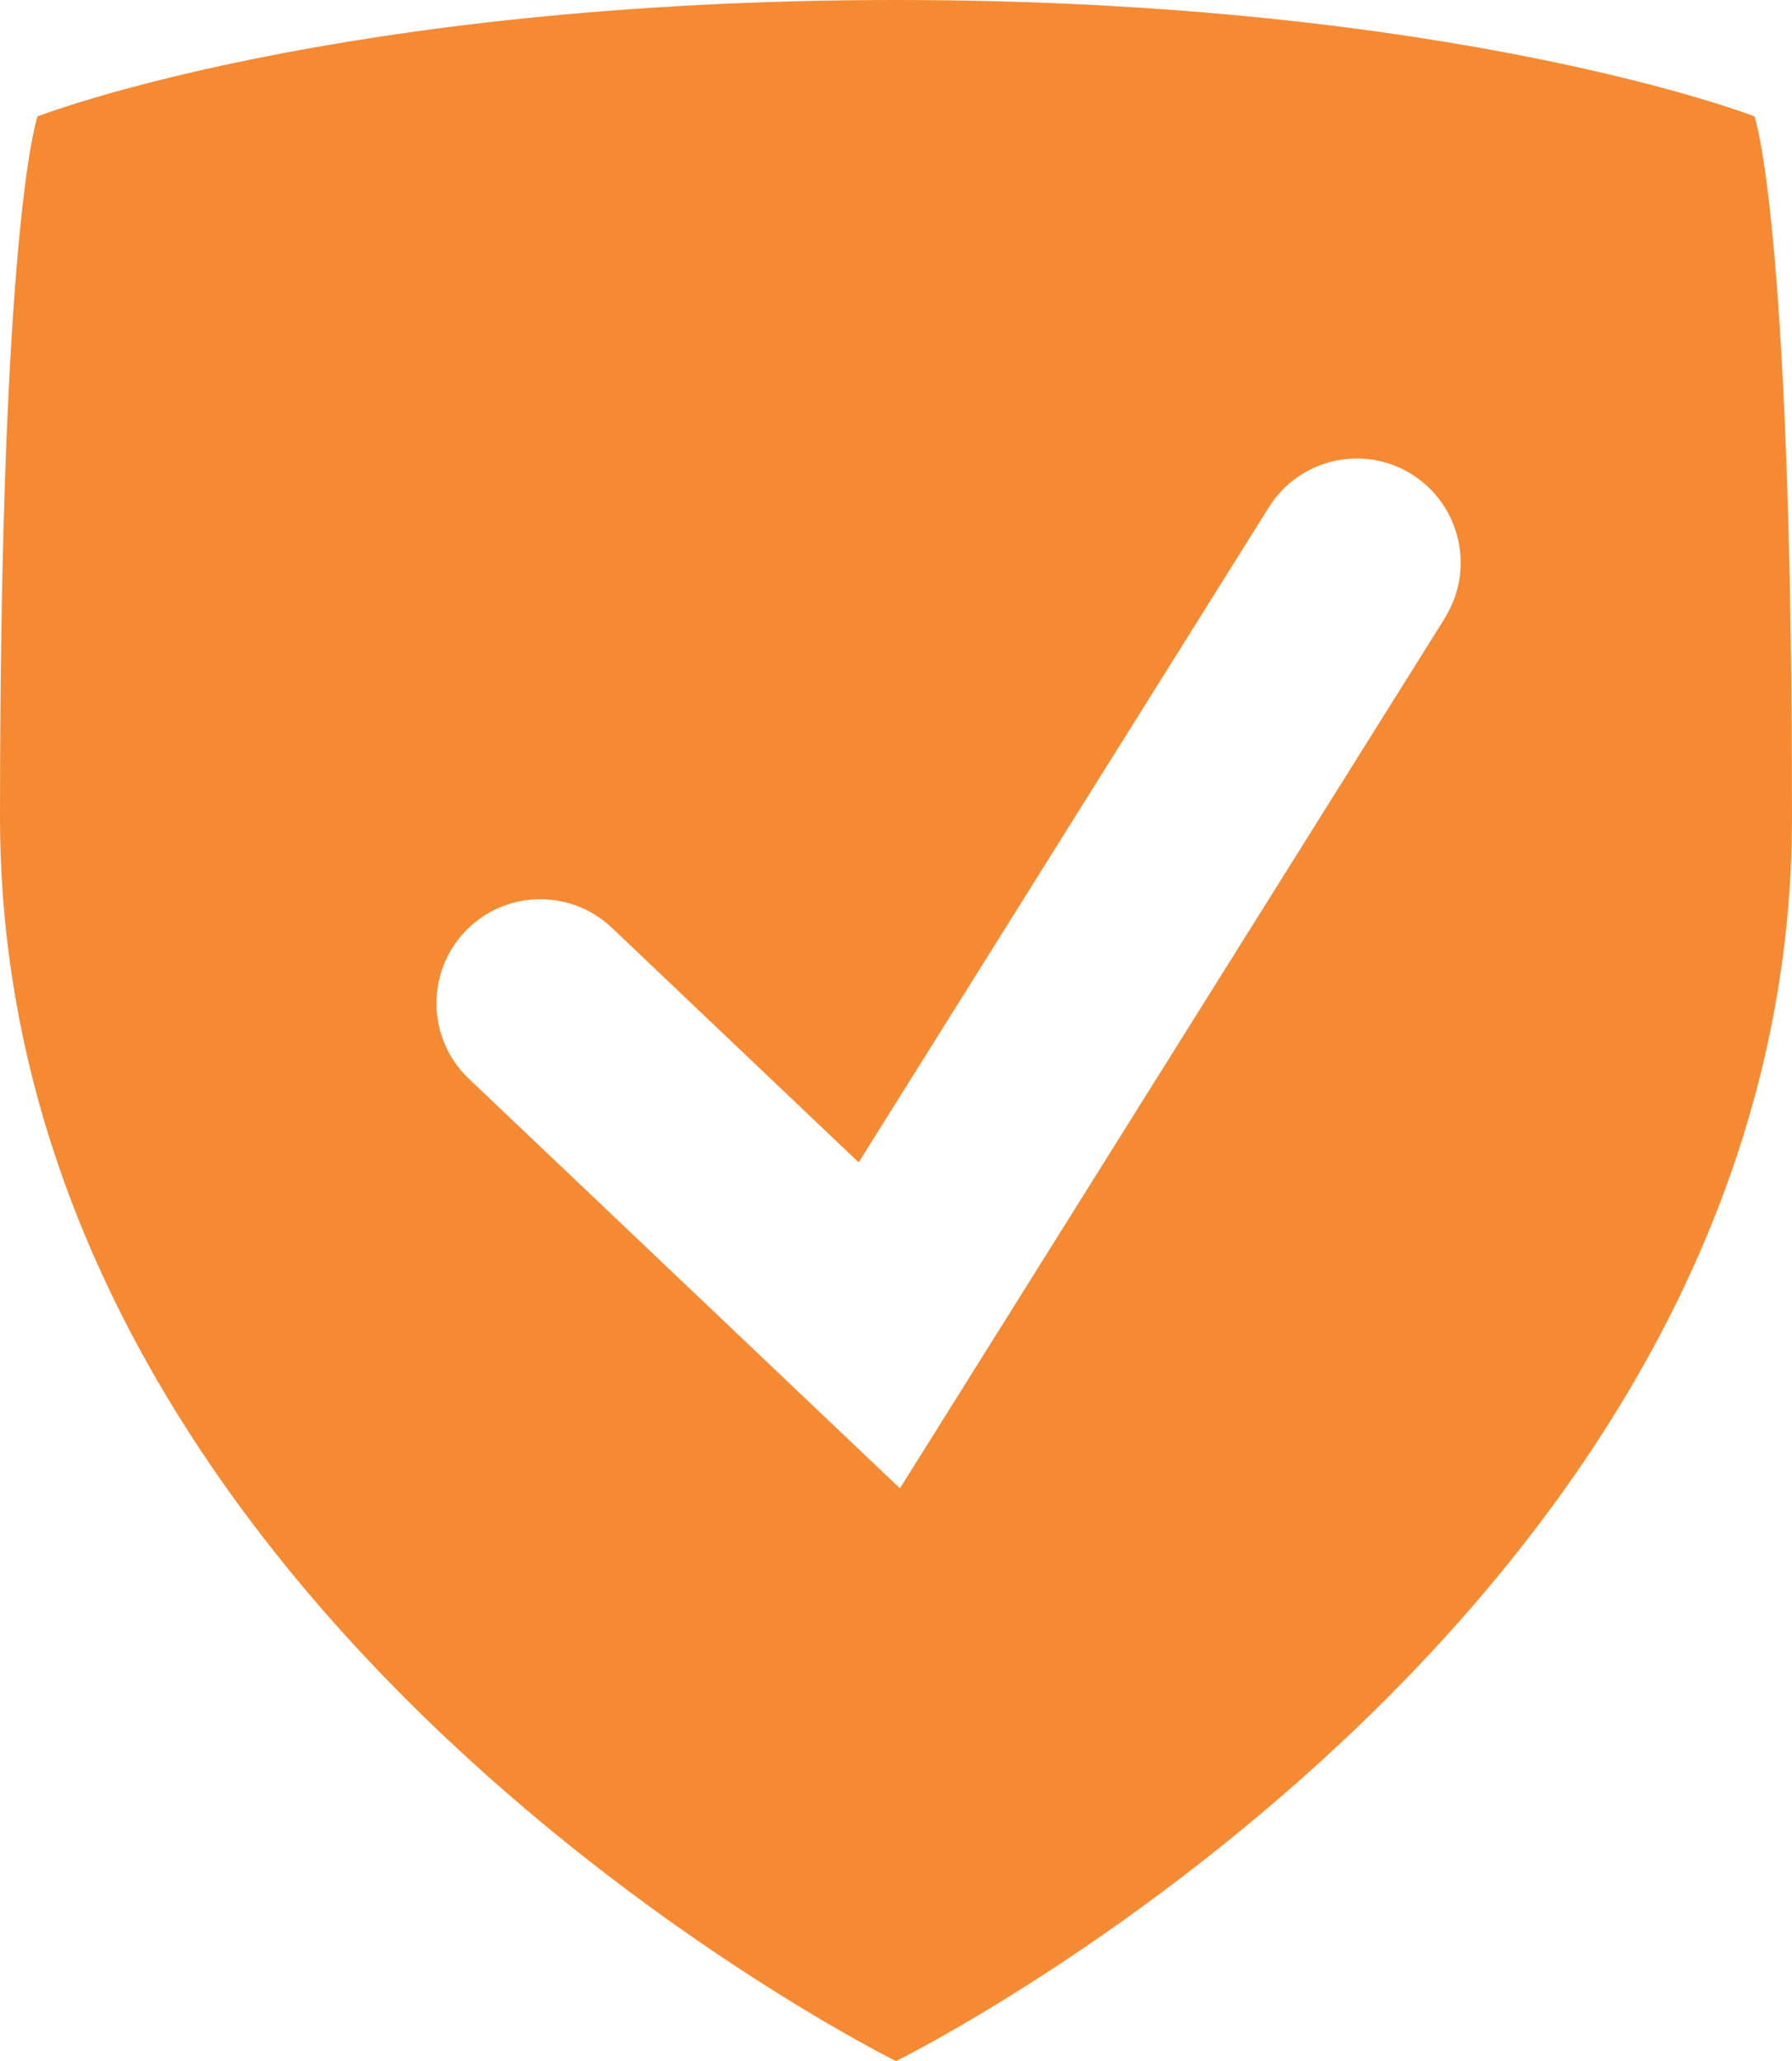 <svg width="147" height="169" viewBox="0 0 147 169" fill="none" xmlns="http://www.w3.org/2000/svg">
<g clip-path="url(#clip0_26_81)">
<path d="M143.919 9.541C143.919 9.541 119.339 0 73.5 0C27.661 0 3.081 9.541 3.081 9.541C3.081 9.541 0 17.957 0 67.025C0 132.749 73.5 169 73.5 169C73.5 169 147 132.749 147 67.025C147 17.957 143.919 9.541 143.919 9.541ZM118.537 50.658L73.821 122.036L38.459 88.451C35.041 85.207 34.913 79.81 38.138 76.389C41.379 72.968 46.77 72.839 50.187 76.068L70.436 95.309L104.081 41.599C106.584 37.6 111.846 36.395 115.825 38.901C119.805 41.407 121.024 46.675 118.521 50.658H118.537Z" fill="#F68A33"/>
</g>
<defs>
<clipPath id="clip0_26_81">
<rect width="147" height="169" fill="white"/>
</clipPath>
</defs>
</svg>
